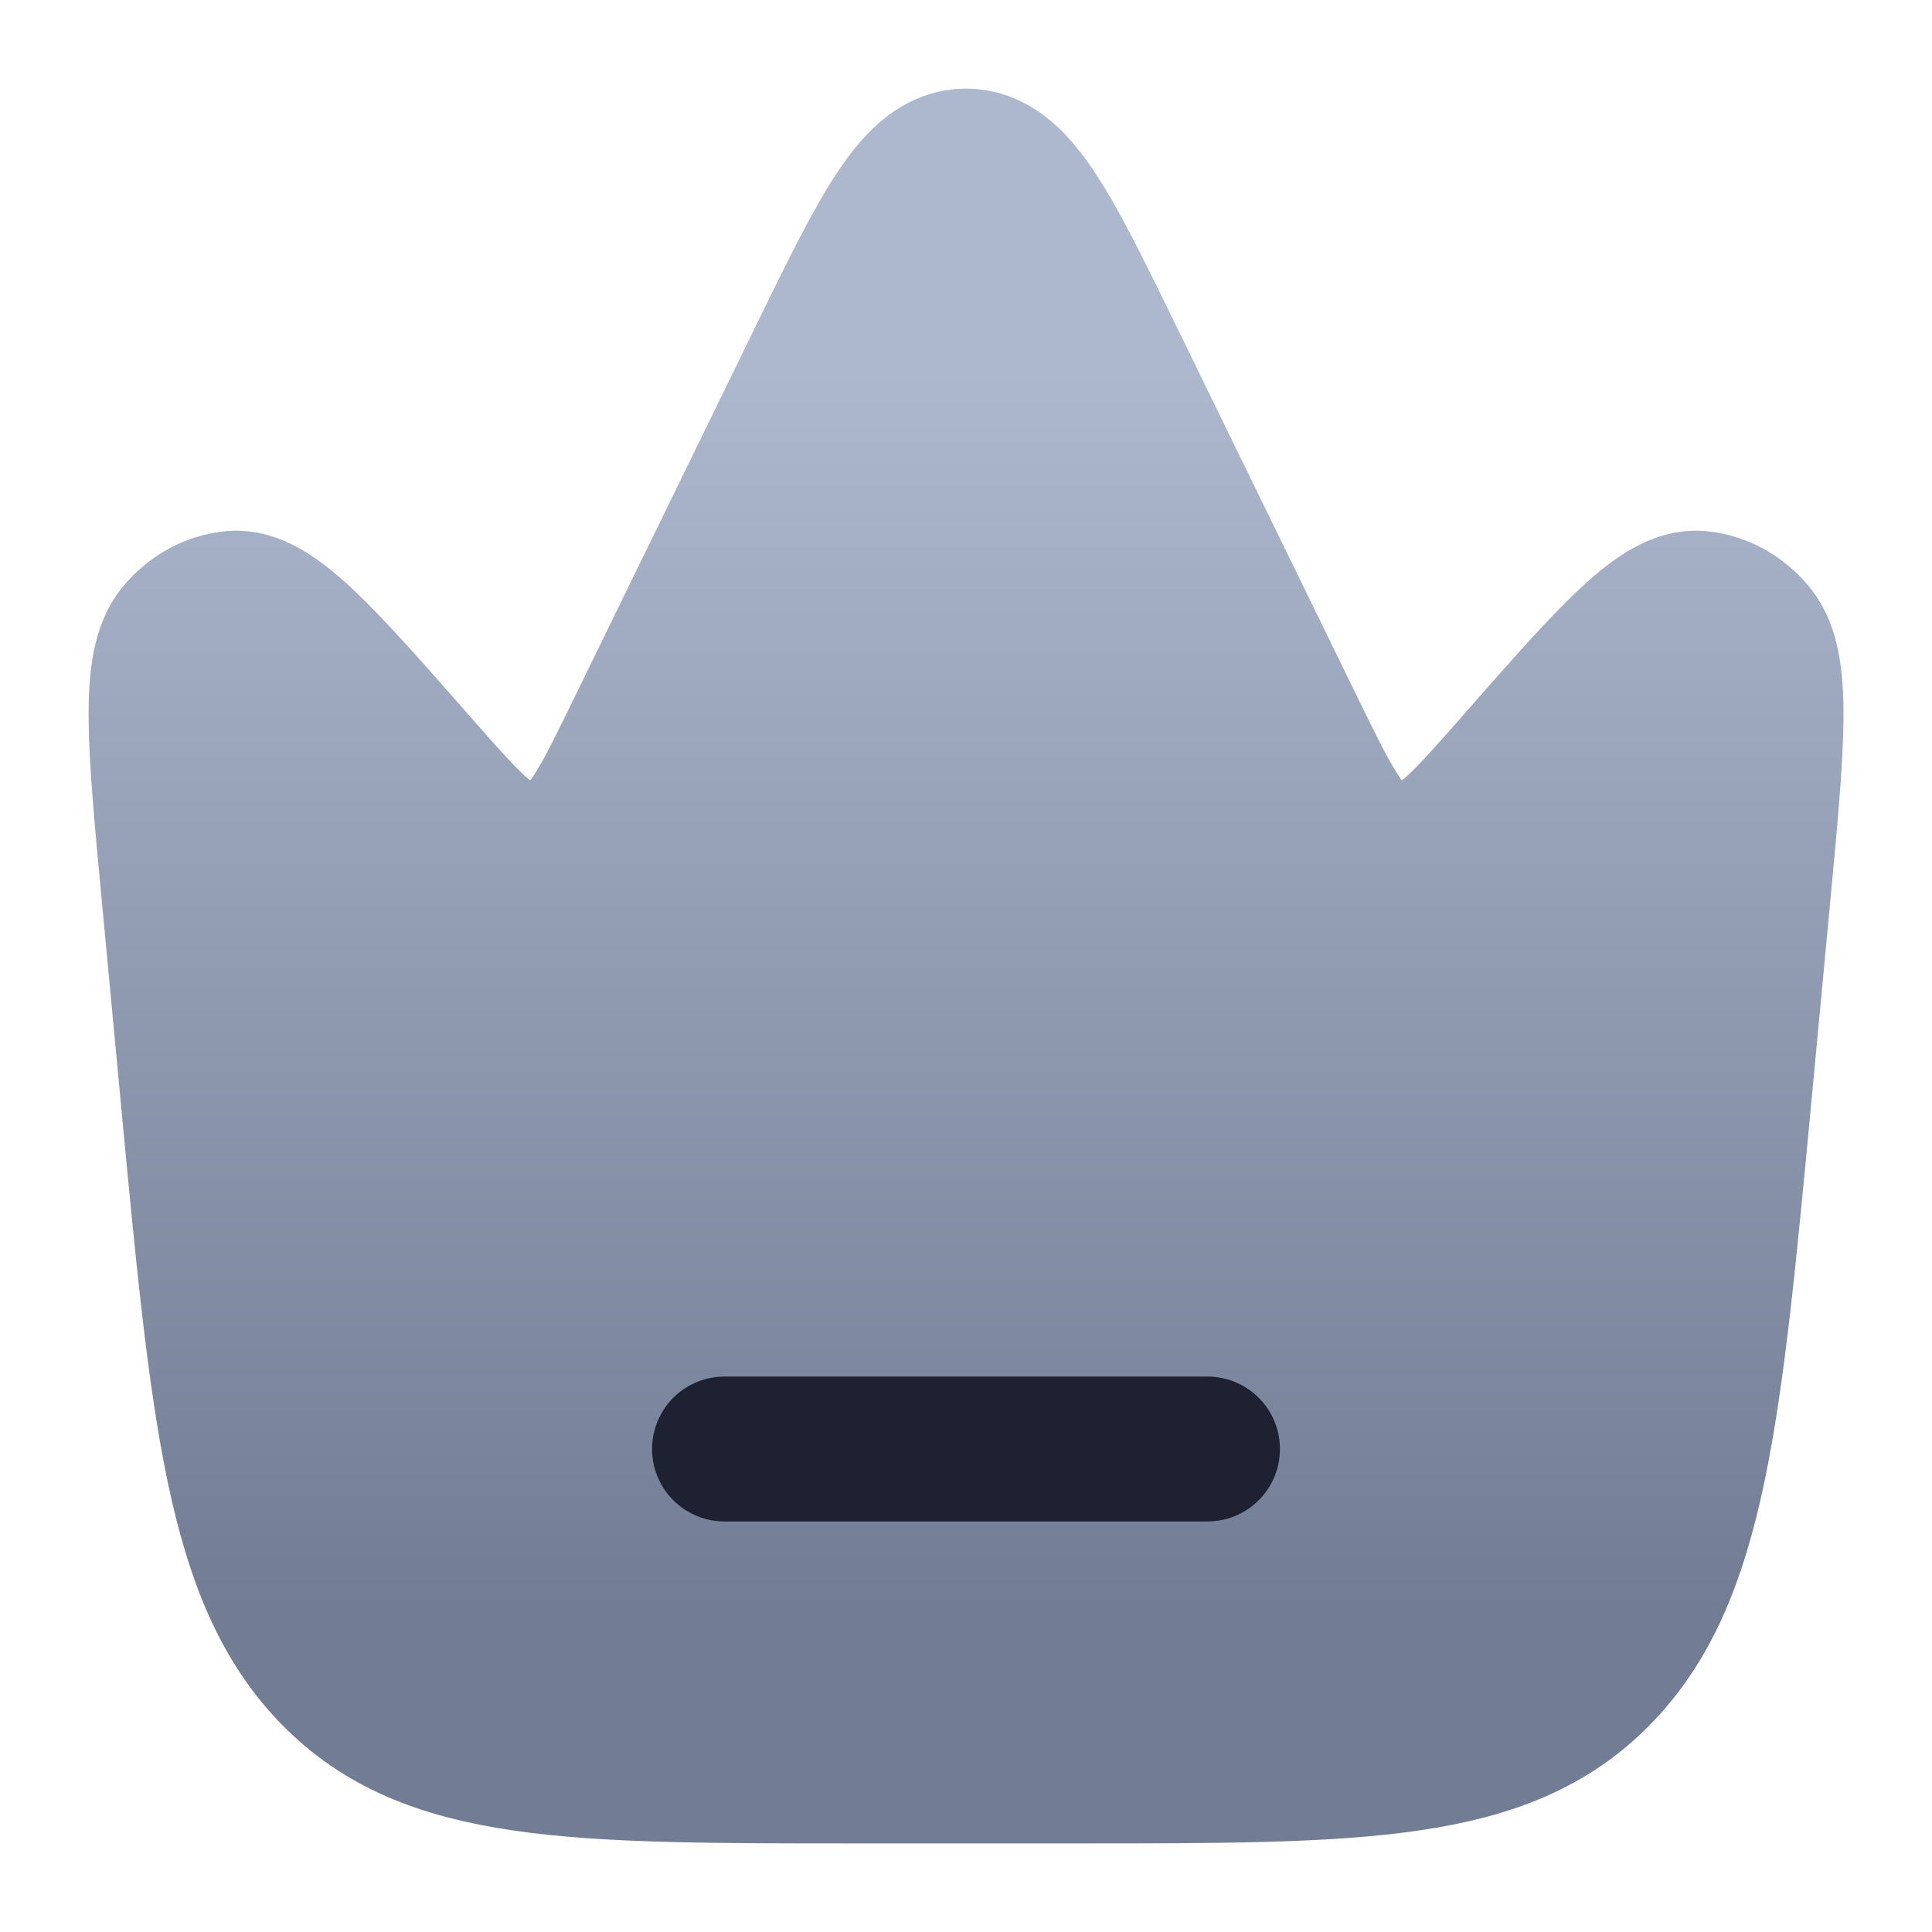<svg width="20" height="20" viewBox="0 0 20 20" fill="none" xmlns="http://www.w3.org/2000/svg">
<g clip-path="url(#clip0_3694_8656)">
<path d="M18.008 11.301L18.199 9.272C18.349 7.678 18.424 6.881 18.151 6.552C18.004 6.373 17.803 6.264 17.589 6.245C17.192 6.211 16.694 6.777 15.699 7.911C15.184 8.497 14.926 8.79 14.639 8.835C14.48 8.861 14.318 8.835 14.171 8.761C13.906 8.627 13.729 8.265 13.375 7.54L11.511 3.721C10.843 2.351 10.509 1.667 10 1.667C9.492 1.667 9.158 2.351 8.489 3.721L6.625 7.54C6.272 8.265 6.095 8.627 5.83 8.761C5.683 8.835 5.521 8.861 5.361 8.835C5.074 8.79 4.817 8.497 4.302 7.911C3.306 6.777 2.808 6.211 2.412 6.245C2.198 6.264 1.997 6.373 1.849 6.552C1.577 6.881 1.652 7.678 1.802 9.272L1.993 11.301C2.308 14.645 2.465 16.317 3.45 17.325C4.436 18.333 5.913 18.333 8.867 18.333H11.134C14.088 18.333 15.565 18.333 16.55 17.325C17.536 16.317 17.693 14.645 18.008 11.301Z" fill="url(#paint0_linear_3694_8656)" stroke="url(#paint1_linear_3694_8656)" stroke-width="1.5"/>
<path d="M7.5 15H12.5" stroke="#1E2132" stroke-width="1.5" stroke-linecap="round"/>
</g>
<defs>
<linearGradient id="paint0_linear_3694_8656" x1="10" y1="1.667" x2="10" y2="16.666" gradientUnits="userSpaceOnUse">
<stop offset="0.144" stop-color="#ADB8CE"/>
<stop offset="1" stop-color="#727D95"/>
</linearGradient>
<linearGradient id="paint1_linear_3694_8656" x1="10" y1="1.667" x2="10" y2="16.666" gradientUnits="userSpaceOnUse">
<stop offset="0.144" stop-color="#ADB8CE"/>
<stop offset="1" stop-color="#727D95"/>
</linearGradient>
<clipPath id="clip0_3694_8656">
<rect width="20" height="20" fill="white"/>
</clipPath>
</defs>
</svg>
